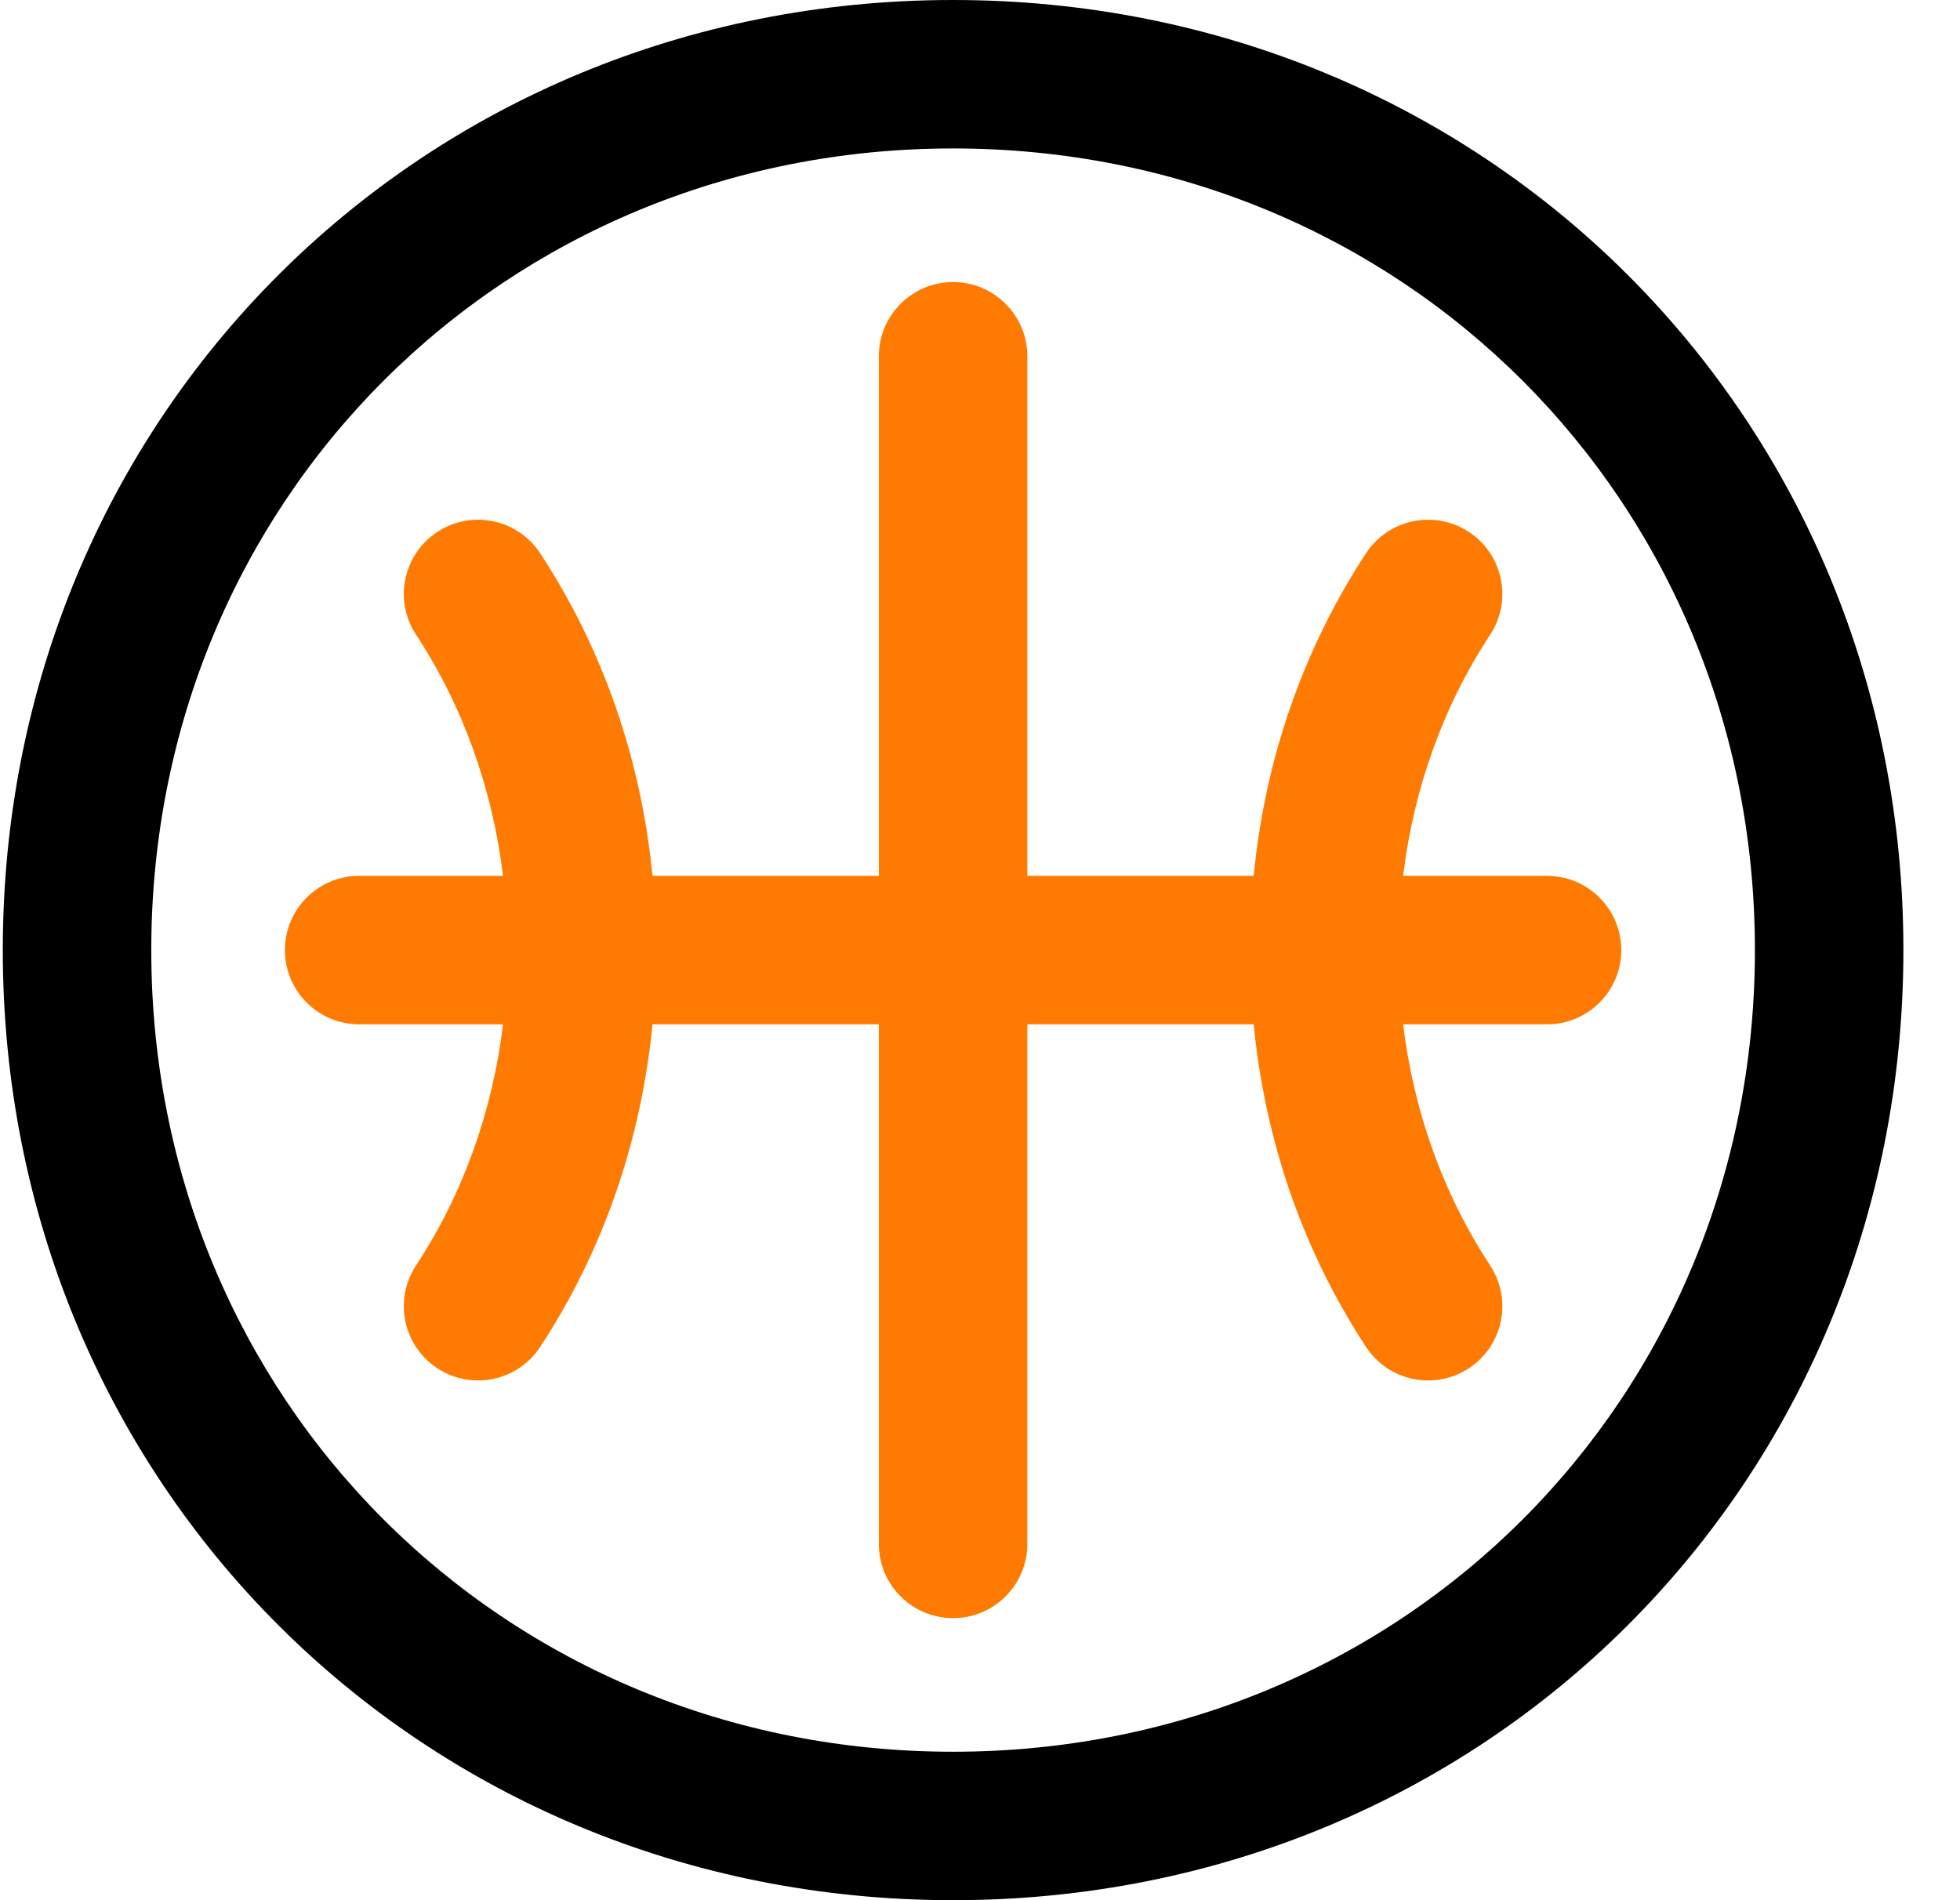 <svg width="33" height="32" viewBox="0 0 33 32" fill="none" xmlns="http://www.w3.org/2000/svg">
<path d="M16.047 32C7.075 32 0.047 24.972 0.047 16C0.047 7.028 7.075 0 16.047 0C25.019 0 32.047 7.028 32.047 16C32.047 24.972 25.019 32 16.047 32ZM16.047 2.5C8.477 2.5 2.547 8.43 2.547 16C2.547 23.57 8.477 29.5 16.047 29.5C23.617 29.5 29.547 23.57 29.547 16C29.547 8.43 23.617 2.5 16.047 2.5Z" fill="black"/>
<path d="M26.047 14.75H23.624C23.803 13.276 24.3 11.89 25.089 10.689C25.468 10.112 25.308 9.337 24.731 8.958C24.154 8.579 23.379 8.739 23 9.316C21.944 10.925 21.299 12.783 21.108 14.75H17.297V6C17.297 5.31 16.737 4.75 16.047 4.75C15.357 4.75 14.797 5.31 14.797 6V14.75H10.986C10.794 12.783 10.15 10.925 9.094 9.316C8.715 8.739 7.94 8.579 7.363 8.958C6.786 9.337 6.625 10.112 7.005 10.689C7.794 11.89 8.29 13.276 8.47 14.75H6.047C5.356 14.75 4.797 15.31 4.797 16C4.797 16.69 5.356 17.25 6.047 17.25H8.47C8.29 18.724 7.794 20.11 7.005 21.311C6.625 21.888 6.786 22.663 7.363 23.042C7.94 23.421 8.715 23.261 9.094 22.684C10.15 21.076 10.794 19.217 10.986 17.25H14.797V26C14.797 26.69 15.357 27.25 16.047 27.25C16.737 27.25 17.297 26.69 17.297 26V17.25H21.108C21.299 19.217 21.944 21.075 23 22.684C23.379 23.261 24.154 23.421 24.731 23.042C25.308 22.663 25.468 21.888 25.089 21.311C24.3 20.11 23.803 18.724 23.624 17.25H26.047C26.737 17.25 27.297 16.69 27.297 16C27.297 15.31 26.737 14.75 26.047 14.75Z" fill="#FF7A01"/>
</svg>
